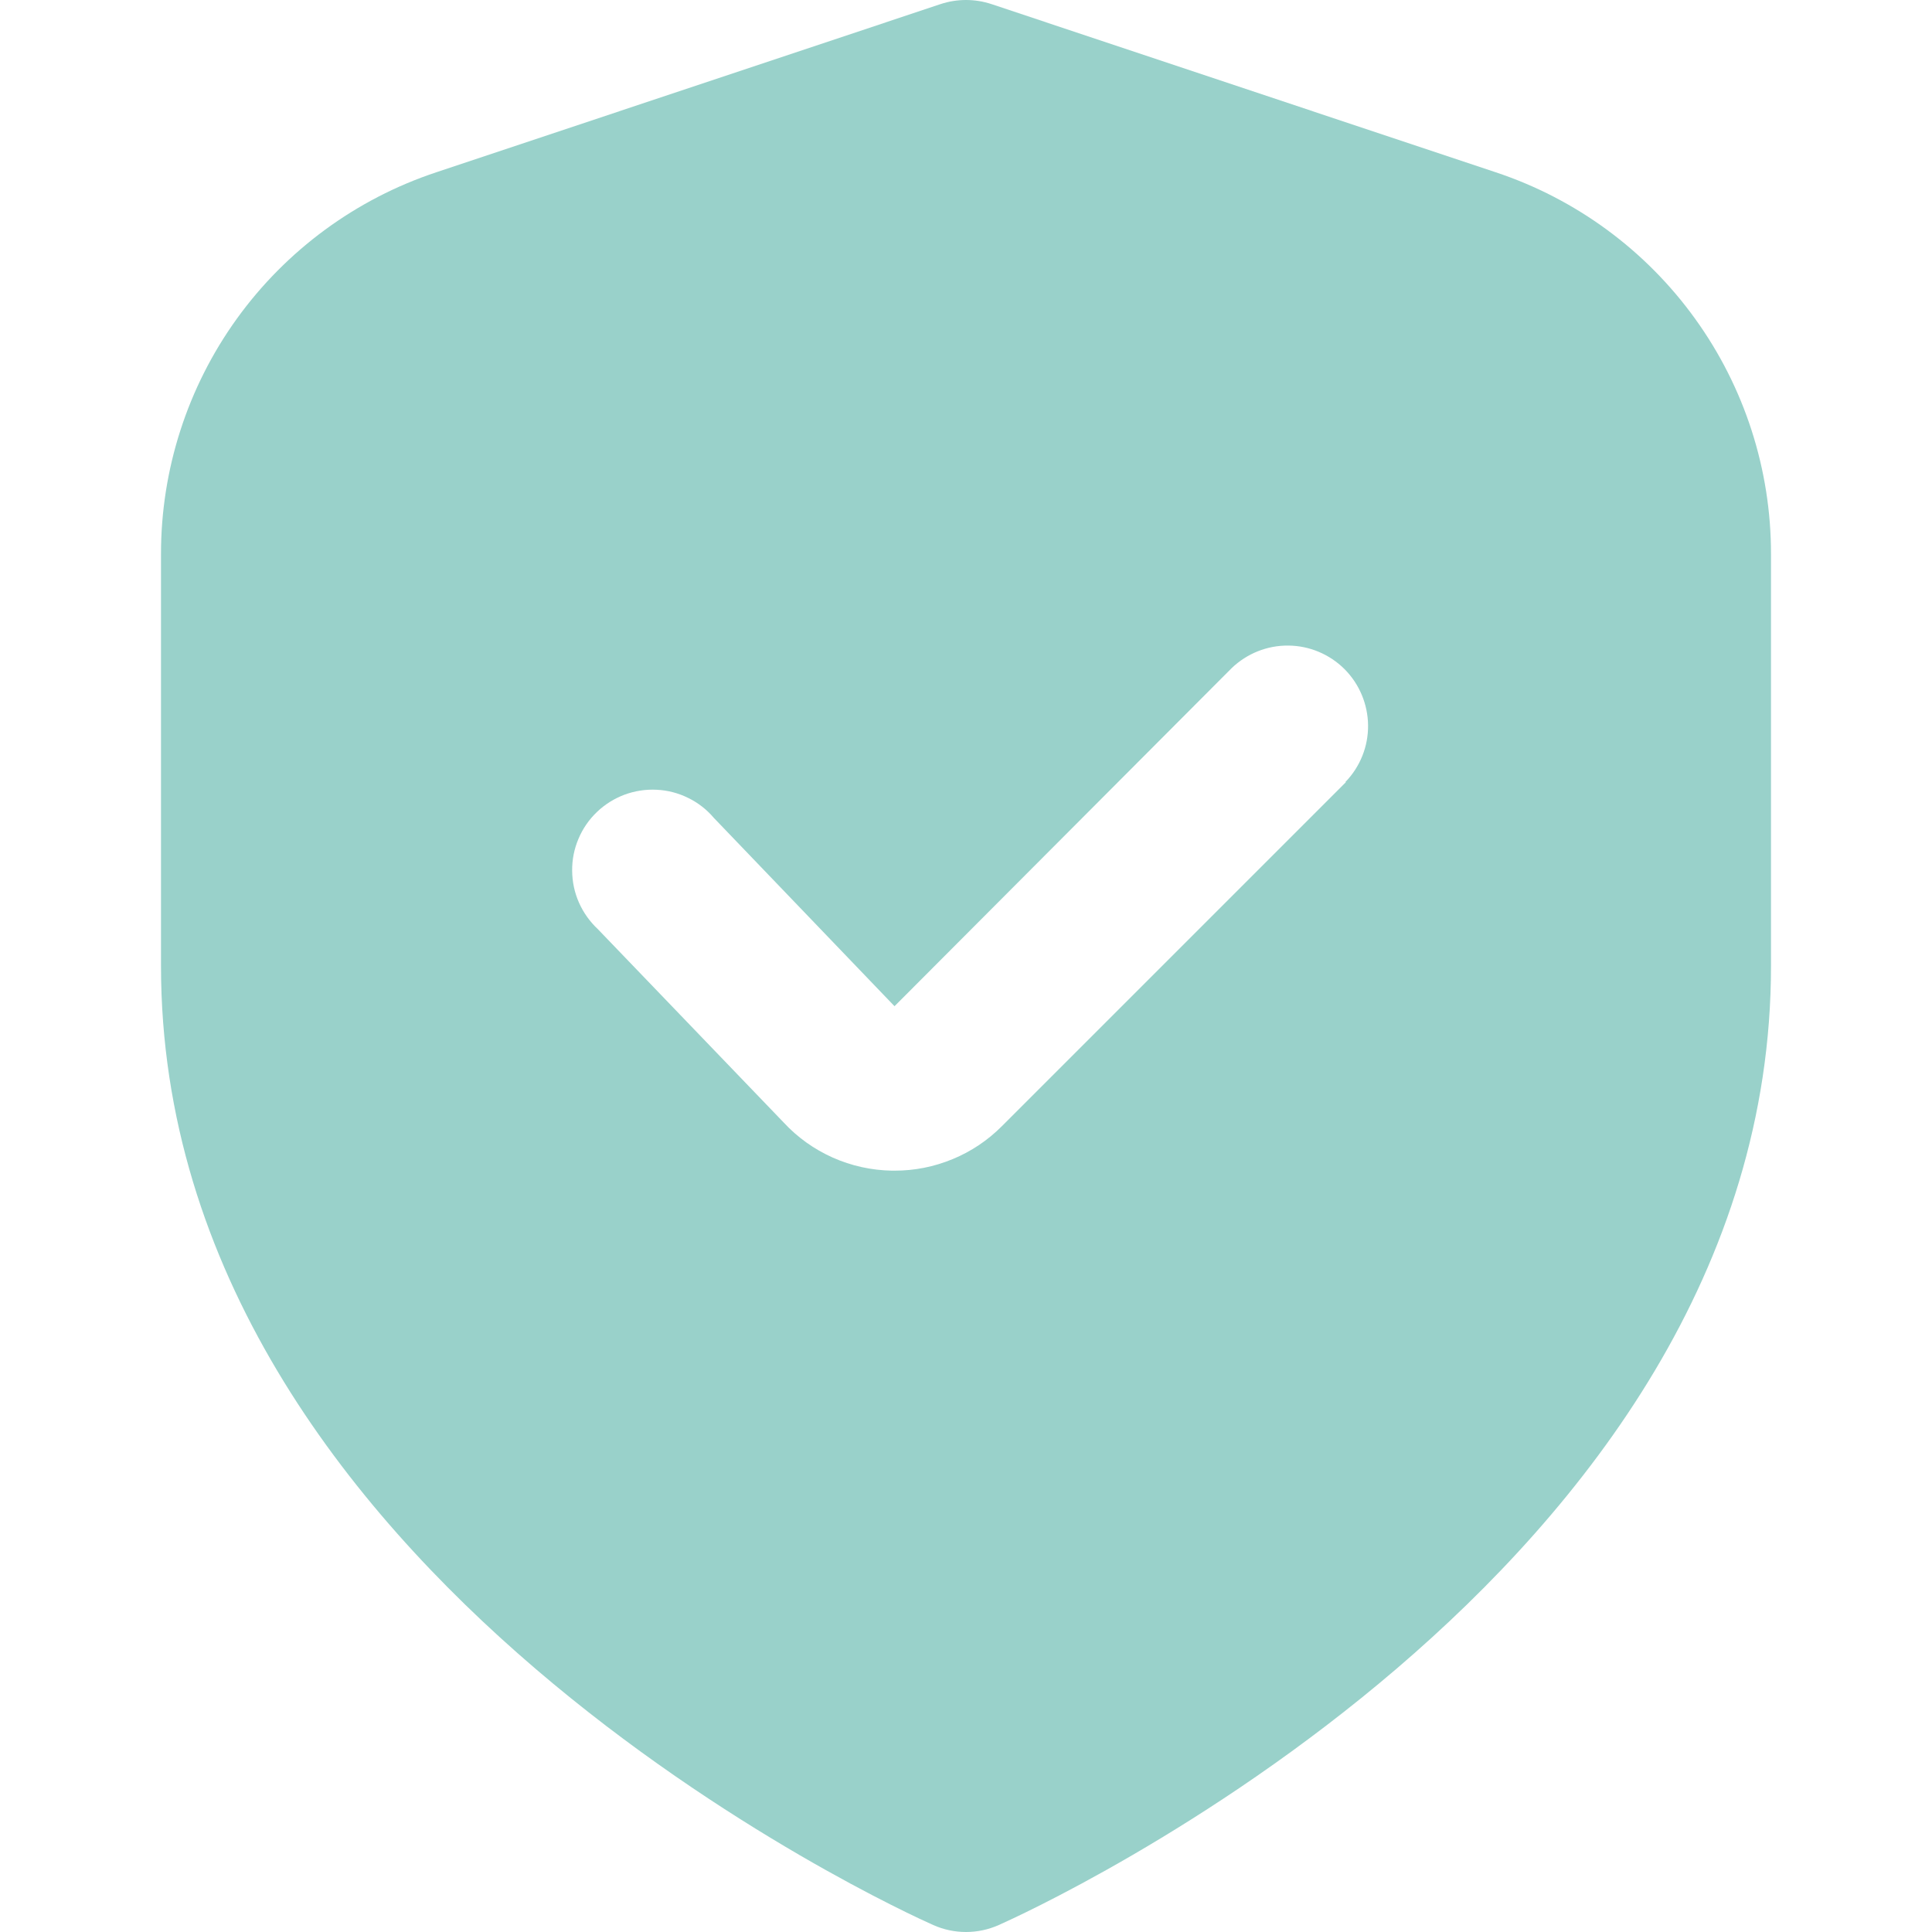 <svg width="27" height="27" viewBox="0 0 27 27" fill="none" xmlns="http://www.w3.org/2000/svg">
<g clip-path="url(#clip0_987_5006)">
<path d="M20.904 2.408L13.855 0.057C13.625 -0.019 13.375 -0.019 13.145 0.057L6.096 2.408C4.976 2.78 4.001 3.496 3.31 4.454C2.62 5.411 2.249 6.563 2.25 7.743V13.5C2.25 22.008 12.6 26.707 13.043 26.903C13.187 26.967 13.343 27 13.5 27C13.657 27 13.813 26.967 13.957 26.903C14.4 26.707 24.75 22.008 24.75 13.5V7.743C24.751 6.563 24.38 5.411 23.689 4.454C22.999 3.496 22.024 2.78 20.904 2.408ZM18.808 10.932L14.002 15.738C13.805 15.936 13.571 16.093 13.313 16.199C13.055 16.306 12.779 16.361 12.5 16.36H12.463C12.178 16.355 11.897 16.293 11.637 16.177C11.377 16.061 11.143 15.894 10.95 15.685L8.355 12.985C8.243 12.88 8.153 12.754 8.091 12.614C8.029 12.474 7.997 12.323 7.996 12.169C7.994 12.016 8.024 11.864 8.084 11.723C8.143 11.582 8.231 11.454 8.342 11.348C8.452 11.242 8.584 11.16 8.727 11.106C8.871 11.053 9.024 11.029 9.177 11.037C9.33 11.044 9.48 11.083 9.617 11.151C9.755 11.218 9.877 11.313 9.976 11.43L12.501 14.062L17.212 9.338C17.425 9.133 17.709 9.019 18.004 9.022C18.299 9.024 18.581 9.143 18.79 9.351C18.998 9.56 19.116 9.842 19.119 10.137C19.122 10.432 19.008 10.716 18.803 10.928L18.808 10.932Z" fill="#99D1CA"/>
</g>
<defs>
<clipPath id="clip0_987_5006">
<rect width="27" height="27" fill="white"/>
</clipPath>
</defs>
</svg>
